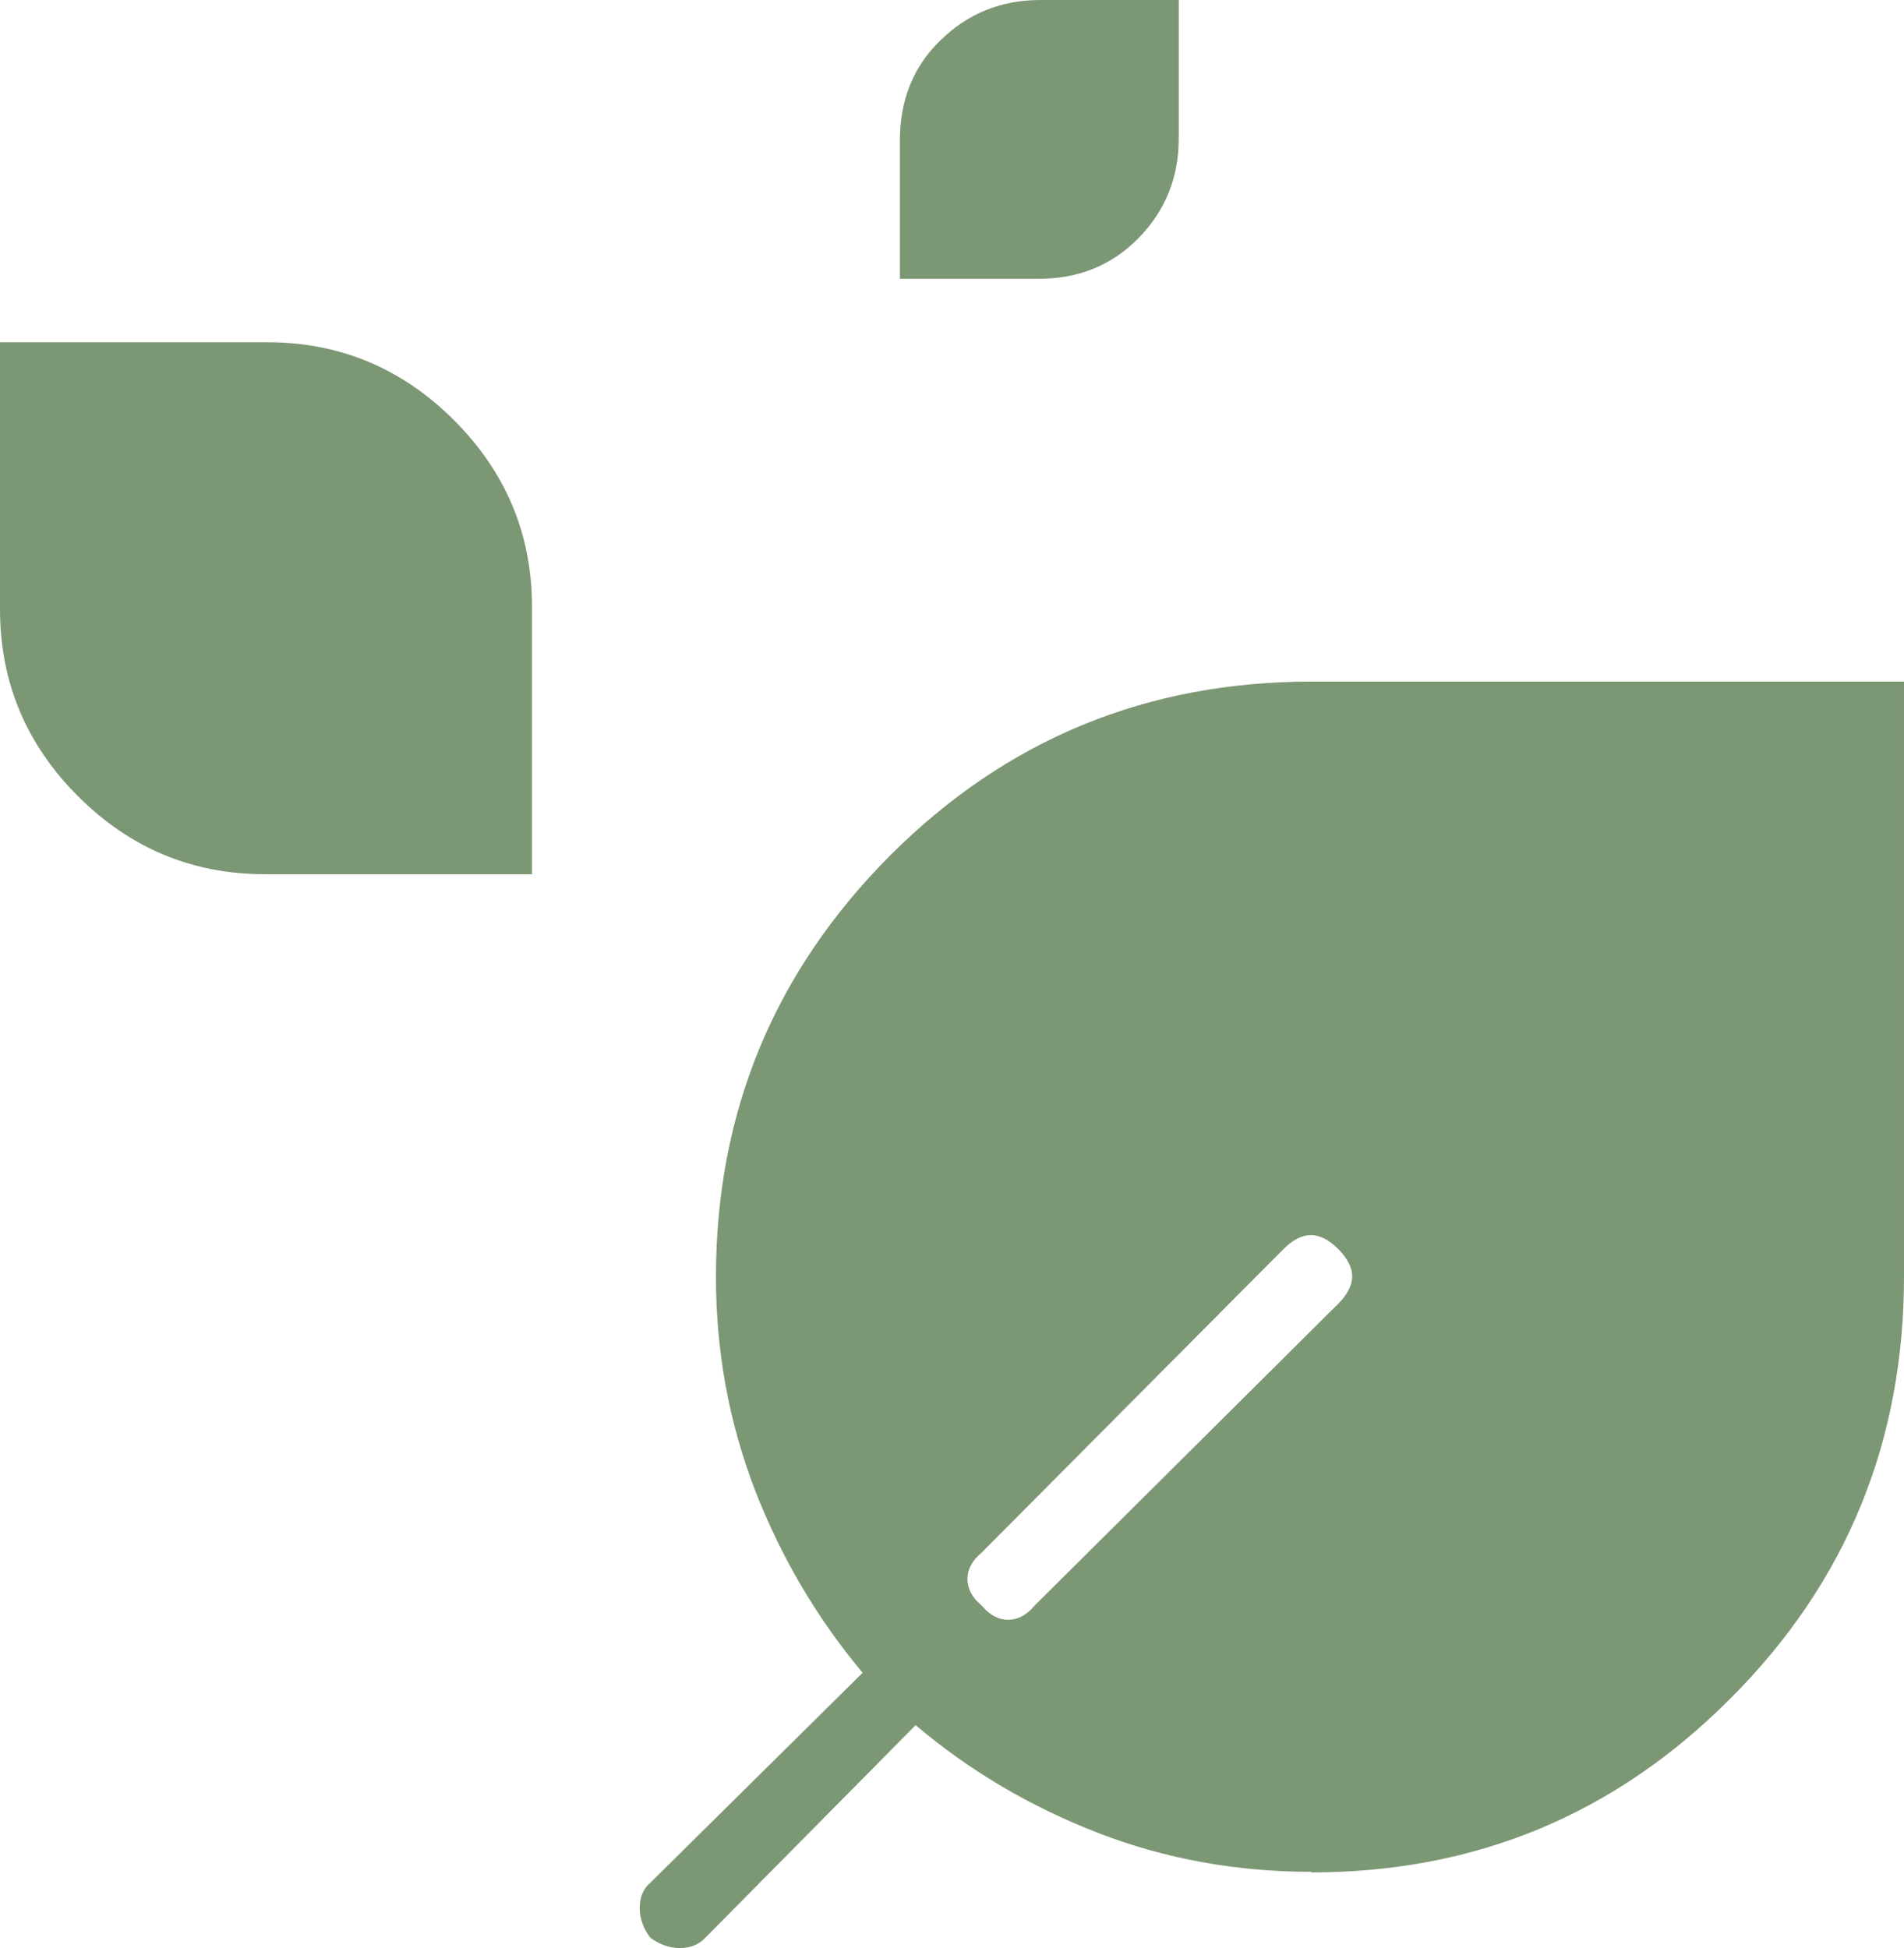 <?xml version="1.0" encoding="UTF-8"?>
<svg id="Layer_2" data-name="Layer 2" xmlns="http://www.w3.org/2000/svg" viewBox="0 0 32.71 33.47">
  <defs>
    <style>
      .cls-1 {
        fill: #7c9774;
      }
    </style>
  </defs>
  <g id="Layer_1-2" data-name="Layer 1">
    <path class="cls-1" d="M22.53,32.16c-1.28,0-2.51-.22-3.67-.67s-2.21-1.07-3.13-1.85l-3.61,3.65c-.11.12-.26.18-.44.18s-.35-.06-.51-.18c-.12-.16-.18-.33-.18-.51s.06-.33.18-.43l3.65-3.61c-.78-.93-1.4-1.98-1.85-3.14-.45-1.17-.67-2.39-.67-3.66,0-2.83,1-5.24,2.99-7.24,2-2,4.41-2.99,7.25-2.99h10.17v10.22c0,2.84-.99,5.26-2.98,7.25-1.99,2-4.39,2.99-7.2,2.99ZM16.87,27.59c.13.16.29.24.45.24s.32-.08.45-.24l5.22-5.19c.16-.16.24-.32.24-.47s-.08-.31-.24-.47c-.16-.16-.32-.24-.47-.24s-.31.08-.47.24l-5.19,5.22c-.16.13-.24.29-.24.45s.08.32.24.45ZM4.55,15.02c-1.25,0-2.32-.45-3.21-1.34-.89-.89-1.34-1.96-1.34-3.21v-4.59h4.59c1.25,0,2.32.45,3.21,1.34.89.89,1.34,1.96,1.34,3.21v4.59h-4.59ZM15.46,4.79v-2.38c0-.69.23-1.27.7-1.72.47-.46,1.04-.69,1.71-.69h2.38v2.38c0,.67-.23,1.24-.69,1.71-.46.47-1.03.7-1.72.7h-2.38Z"/>
  </g>
</svg>